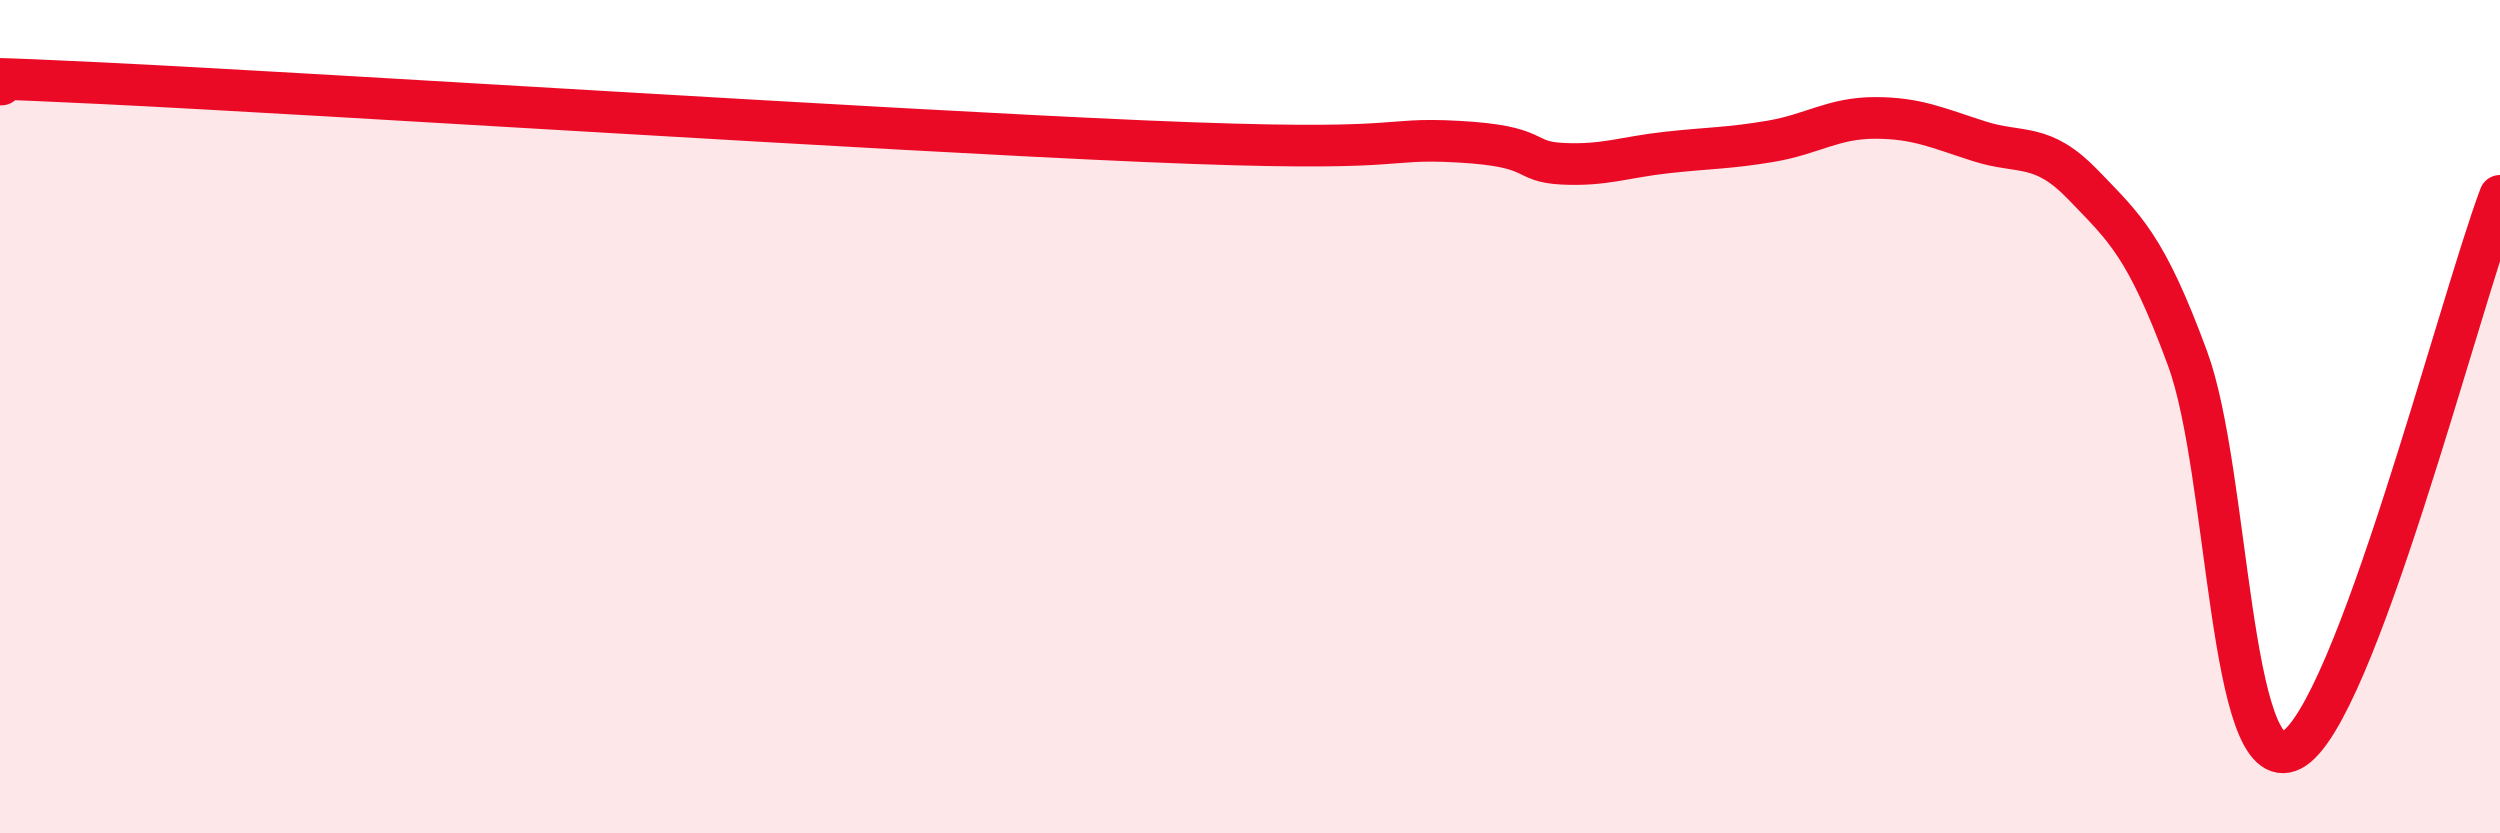 
    <svg width="60" height="20" viewBox="0 0 60 20" xmlns="http://www.w3.org/2000/svg">
      <path
        d="M 0,2.03 C 0.5,2.02 -3,1.73 2.5,2 C 8,2.27 21,3.11 27.5,3.39 C 34,3.67 33,3.29 35,3.4 C 37,3.51 36.5,3.88 37.5,3.93 C 38.5,3.98 39,3.77 40,3.66 C 41,3.55 41.5,3.56 42.5,3.39 C 43.5,3.22 44,2.83 45,2.83 C 46,2.83 46.5,3.07 47.5,3.39 C 48.5,3.71 49,3.4 50,4.44 C 51,5.48 51.5,5.89 52.5,8.6 C 53.5,11.31 53.5,18.78 55,18 C 56.5,17.22 59,7.36 60,4.7L60 20L0 20Z"
        fill="#EB0A25"
        opacity="0.1"
        stroke-linecap="round"
        stroke-linejoin="round"
      />
      <path
        d="M 0,2.03 C 0.5,2.02 -3,1.73 2.5,2 C 8,2.27 21,3.11 27.5,3.39 C 34,3.67 33,3.29 35,3.4 C 37,3.51 36.5,3.88 37.5,3.93 C 38.5,3.98 39,3.77 40,3.66 C 41,3.55 41.5,3.56 42.5,3.39 C 43.5,3.22 44,2.83 45,2.83 C 46,2.83 46.5,3.07 47.5,3.39 C 48.5,3.71 49,3.4 50,4.44 C 51,5.48 51.5,5.89 52.5,8.6 C 53.5,11.31 53.5,18.78 55,18 C 56.5,17.22 59,7.36 60,4.7"
        stroke="#EB0A25"
        stroke-width="1"
        fill="none"
        stroke-linecap="round"
        stroke-linejoin="round"
      />
    </svg>
  